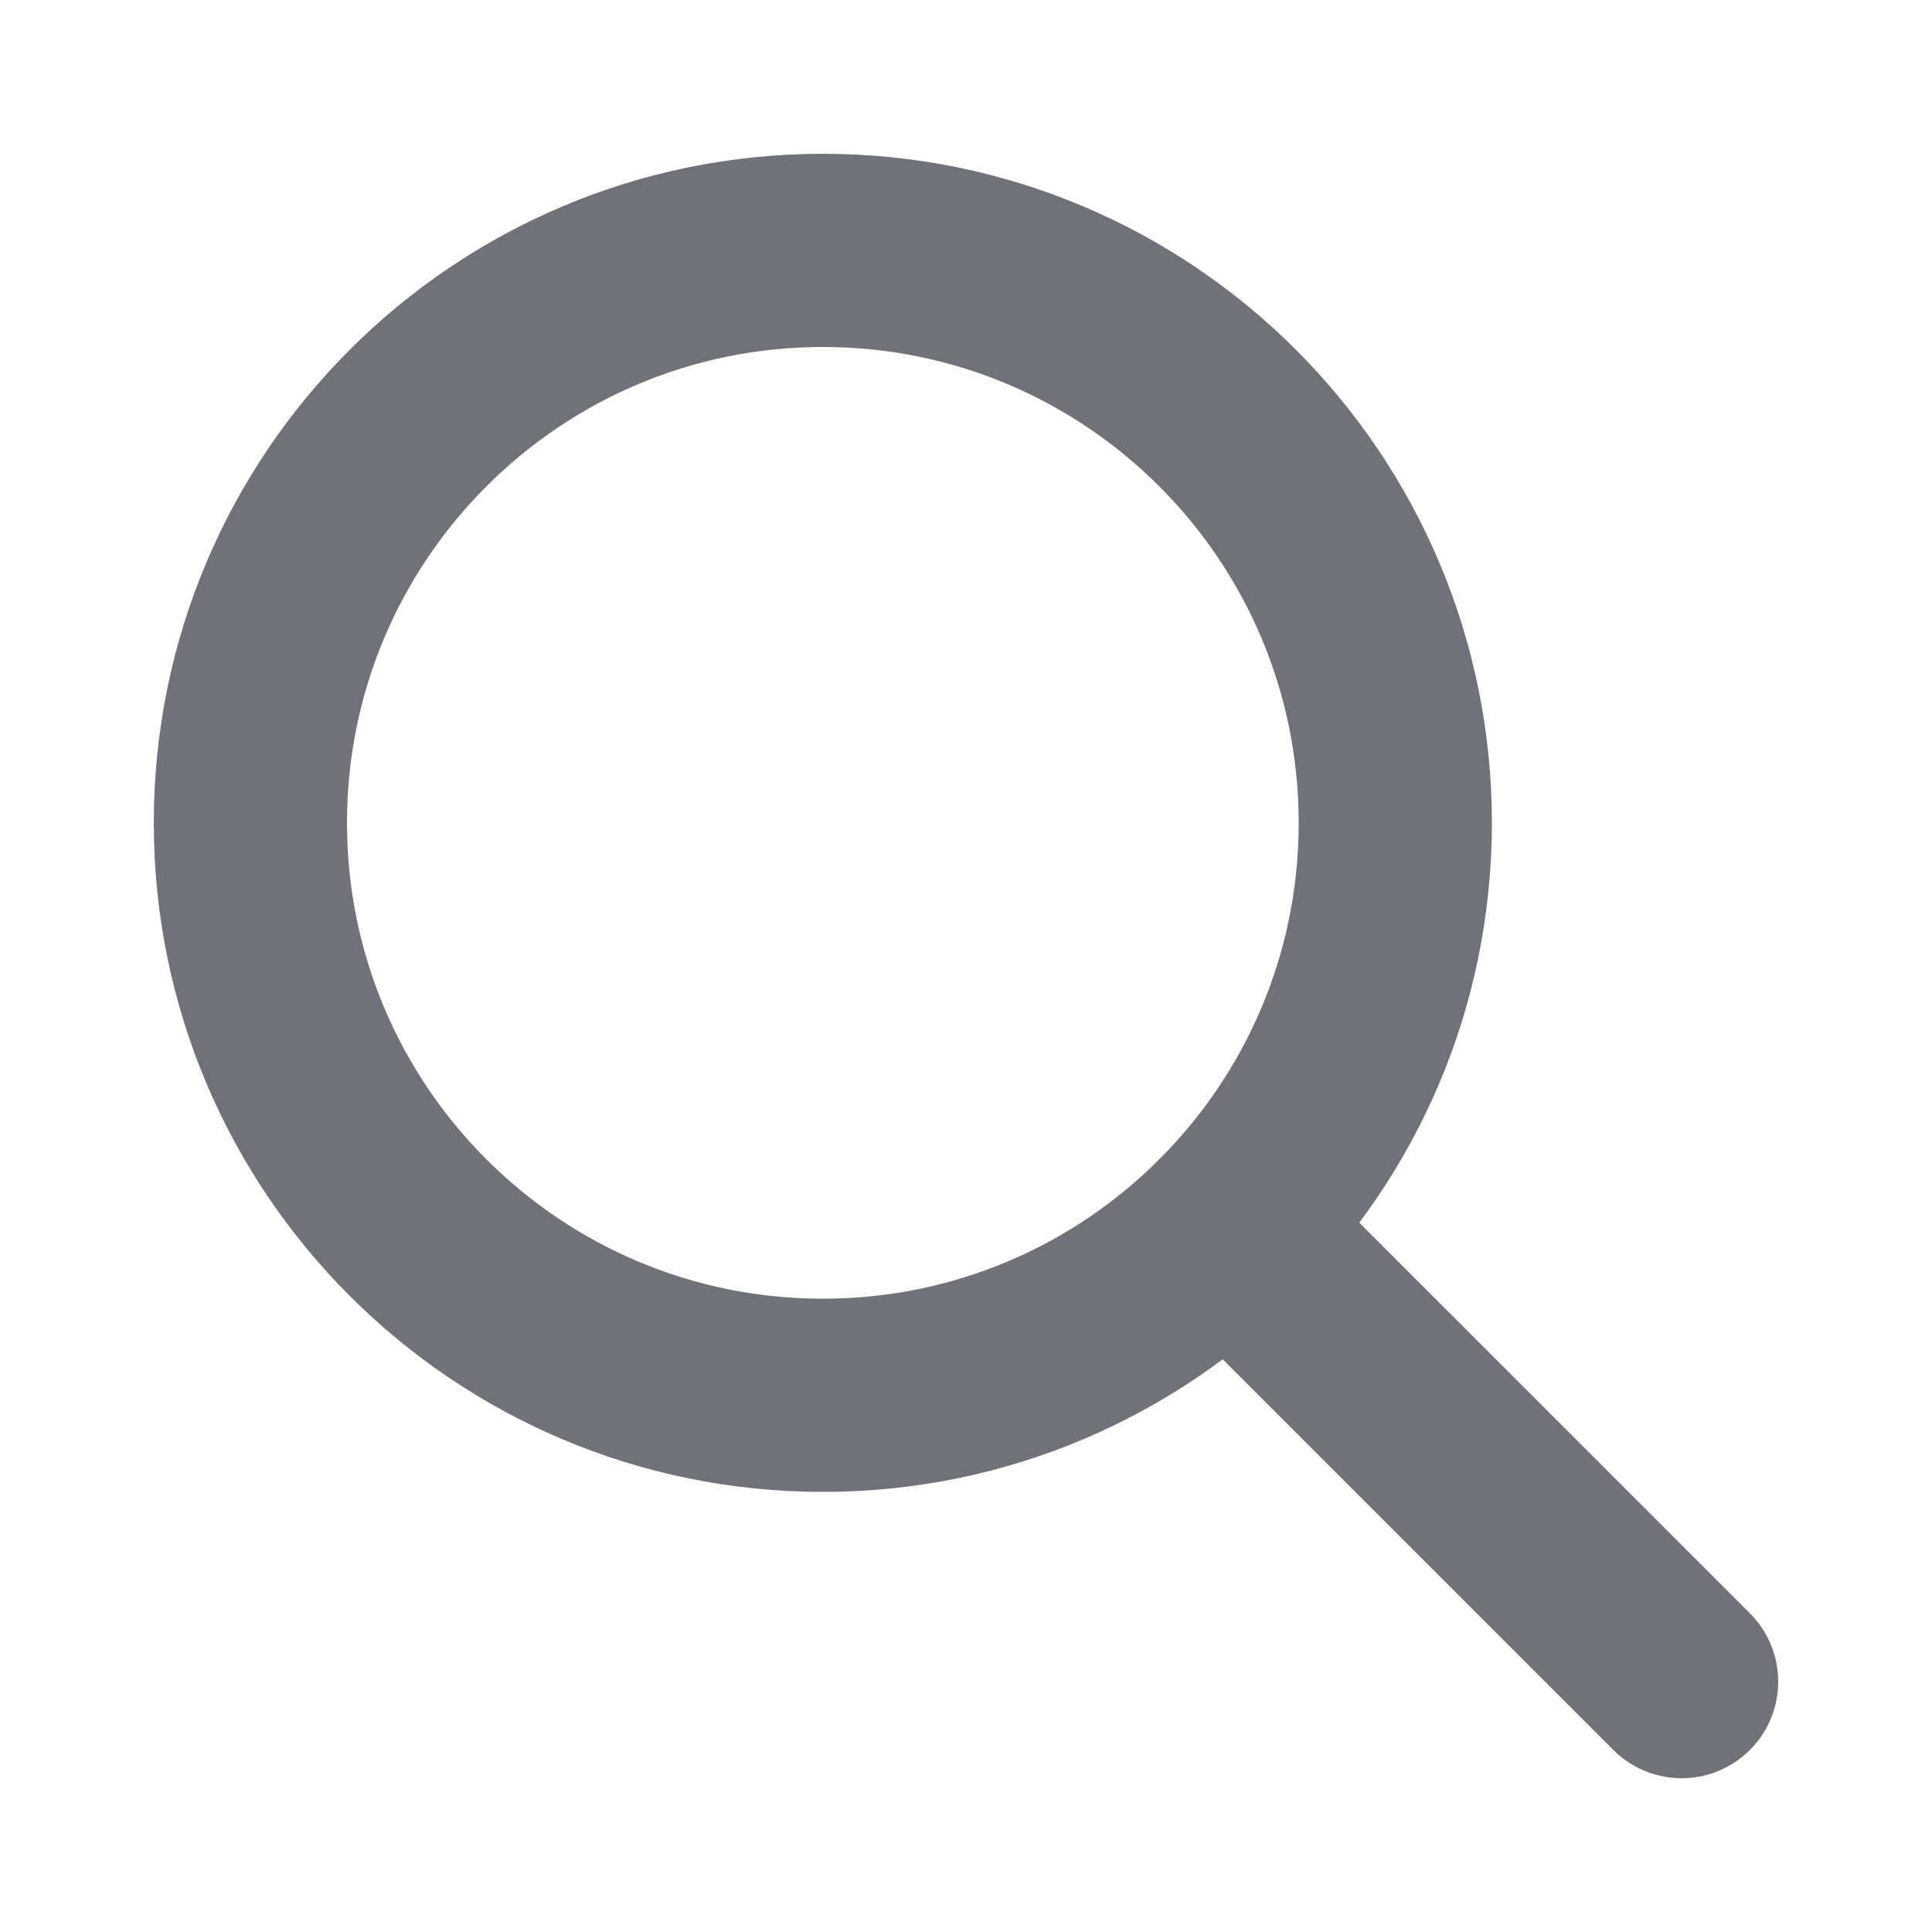 <svg width="15" height="15" viewBox="0 0 15 15" fill="none" xmlns="http://www.w3.org/2000/svg">
<g id="magnifying-glass">
<path id="Vector" d="M13.056 13.056L9.531 9.531" stroke="#71717A" stroke-width="1.5" stroke-linecap="round" stroke-linejoin="round"/>
<path id="Vector_2" d="M6.389 10.833C8.843 10.833 10.833 8.843 10.833 6.389C10.833 3.934 8.843 1.944 6.389 1.944C3.934 1.944 1.944 3.934 1.944 6.389C1.944 8.843 3.934 10.833 6.389 10.833Z" stroke="#71717A" stroke-width="1.5" stroke-linecap="round" stroke-linejoin="round"/>
</g>
</svg>

